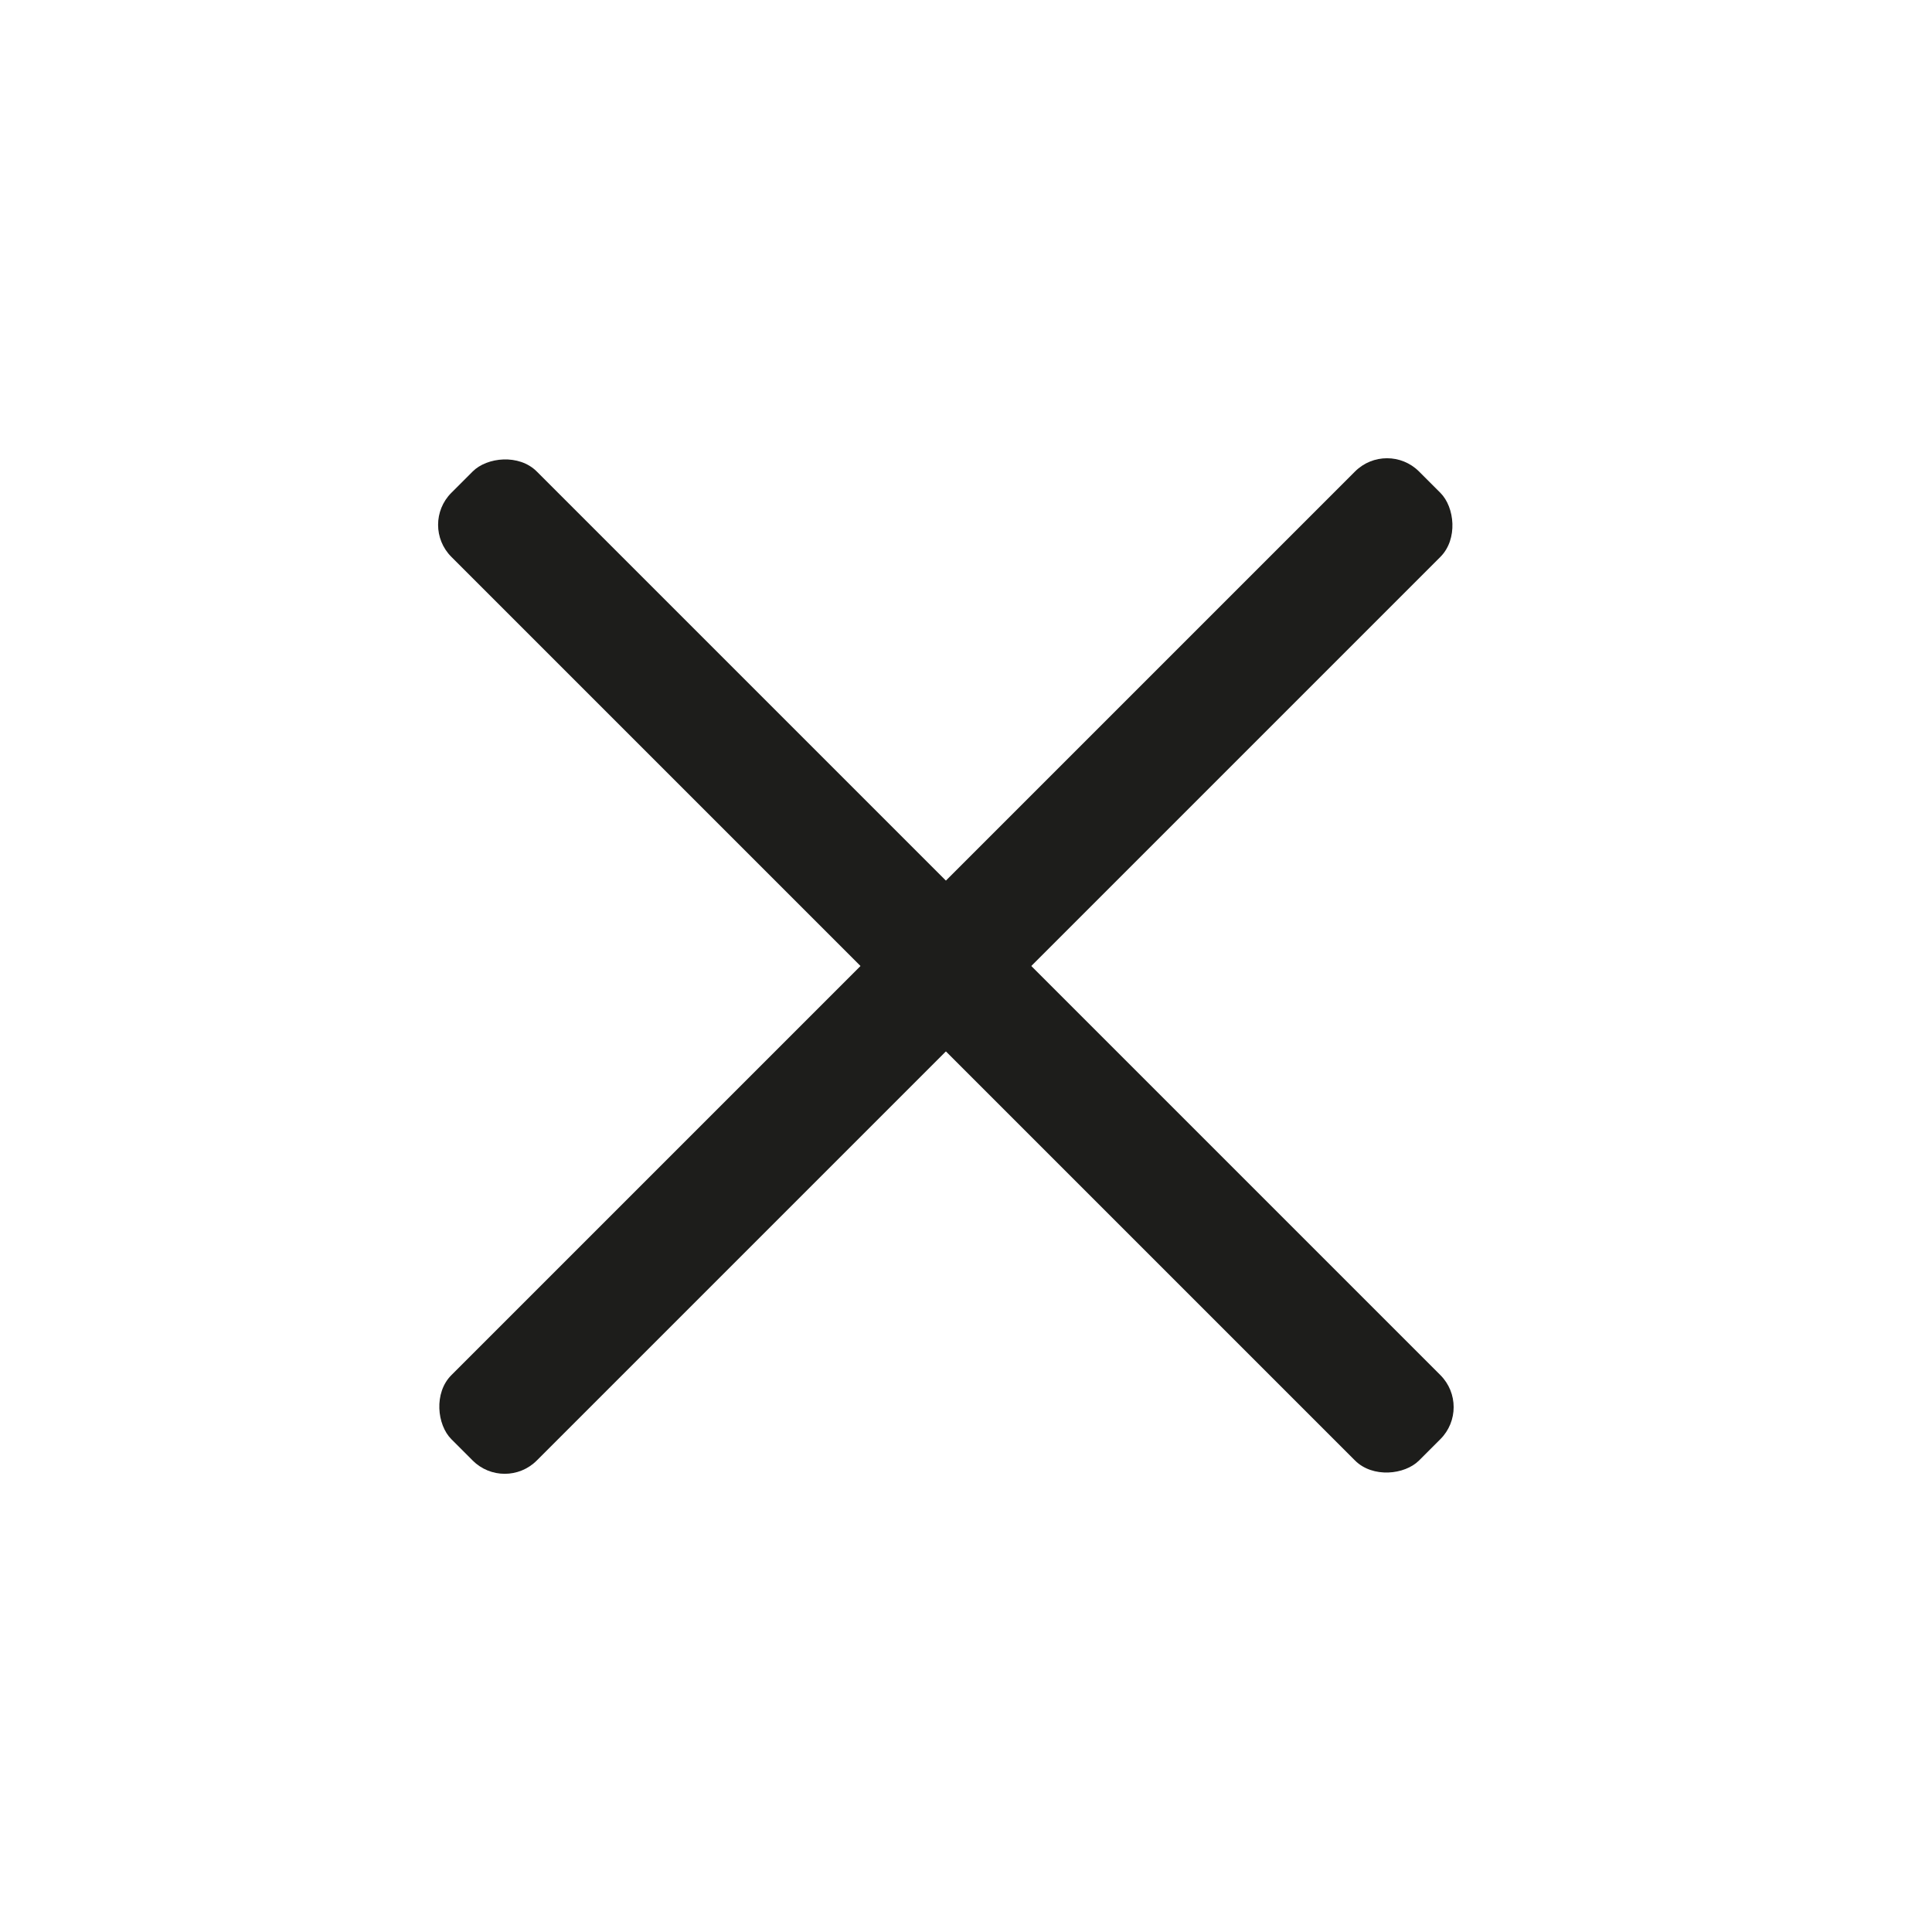 <?xml version="1.0" encoding="UTF-8"?>
<svg width="32px" height="32px" viewBox="0 0 32 32" version="1.1" xmlns="http://www.w3.org/2000/svg" xmlns:xlink="http://www.w3.org/1999/xlink">
    <title>B05D1007-4482-4685-AE37-342E25ABA5F0</title>
    <g id="Mobile" stroke="none" stroke-width="1" fill="none" fill-rule="evenodd">
        <g id="1.2---Mobile-Menu" transform="translate(-327, -20)">
            <g id="icon/Arrow-down-Copy" transform="translate(343, 36) scale(-1, 1) translate(-343, -36) translate(327, 20)">
                <rect id="Rectangle" x="0" y="0" width="32" height="32"></rect>
                <g id="Group" transform="translate(7, 7)" fill="#1D1D1B">
                    <rect id="Rectangle-Copy" transform="translate(9.333, 9) rotate(45) translate(-9.333, -9) " x="-2" y="8" width="22.667" height="2" rx="0.75"></rect>
                    <rect id="Rectangle-Copy" transform="translate(9.333, 9) rotate(-45) translate(-9.333, -9) " x="-2" y="8" width="22.667" height="2" rx="0.75"></rect>
                </g>
            </g>
        </g>
    </g>
</svg>